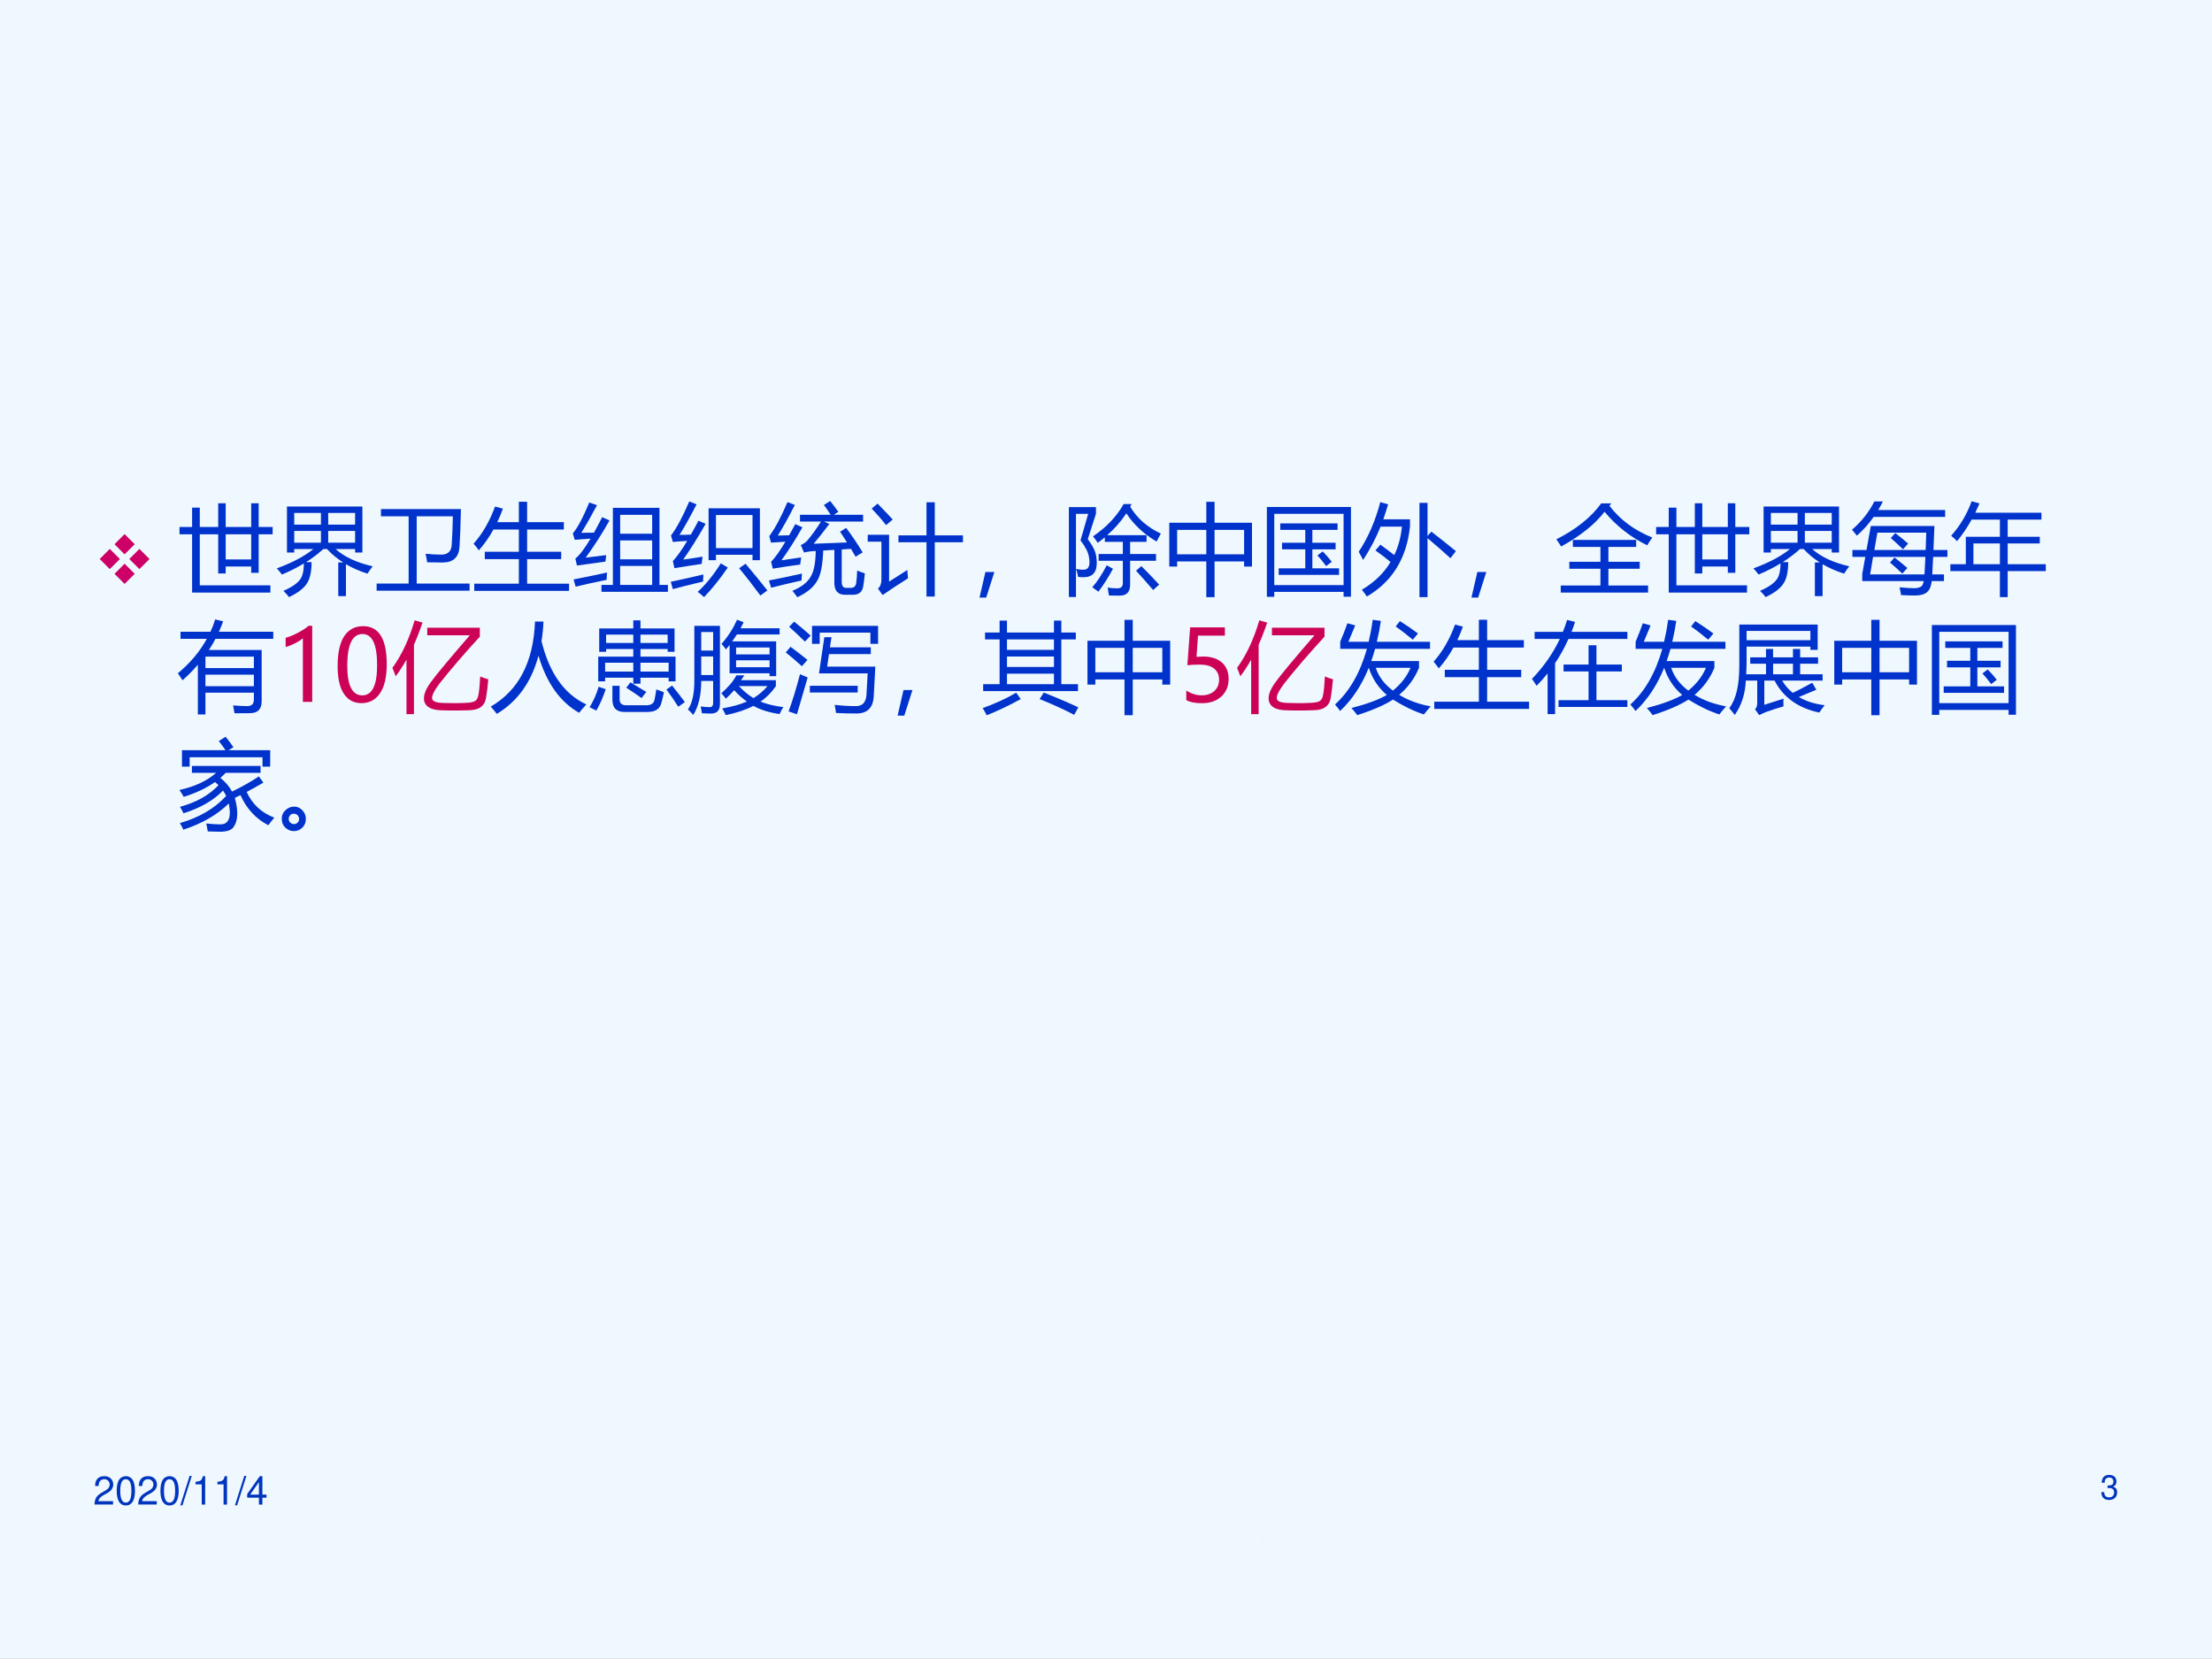<?xml version="1.0" encoding="UTF-8" standalone="no"?>
<!DOCTYPE svg PUBLIC "-//W3C//DTD SVG 1.1//EN" "http://www.w3.org/Graphics/SVG/1.1/DTD/svg11.dtd">
<svg xmlns="http://www.w3.org/2000/svg" xmlns:xlink="http://www.w3.org/1999/xlink" version="1.1" width="789.84pt" height="592.32pt" viewBox="0 0 789.84 592.32">
<rect x="0" y="0" width="789.84" height="592.32" fill="#808080" stroke="none"/>
<g enable-background="new">
<g>
<g id="Layer-1" data-name="Artifact">
<clipPath id="cp25">
<path transform="matrix(1,0,0,-1,0,592.32)" d="M 0 0 L 789.84 0 L 789.84 592.32 L 0 592.32 Z " fill-rule="evenodd"/>
</clipPath>
<g clip-path="url(#cp25)">
<path transform="matrix(1,0,0,-1,0,592.32)" d="M 0 0 L 789.84 0 L 789.84 592.32 L 0 592.32 Z " fill="#f0f8ff" fill-rule="evenodd"/>
</g>
</g>
<g id="Layer-1" data-name="Span">
<clipPath id="cp26">
<path transform="matrix(1,0,0,-1,0,592.32)" d="M 0 0 L 789.84 0 L 789.84 592.32 L 0 592.32 Z " fill-rule="evenodd"/>
</clipPath>
<g clip-path="url(#cp26)">
<symbol id="font_1b_99">
<path d="M .146 .215 L 0 .361 L .146 .508 L .293 .361 L .146 .215 M .215 .576 L .361 .723 L .508 .576 L .361 .429 L .215 .576 M .576 .508 L .723 .361 L .576 .215 L .43 .361 L .576 .508 M .508 .146 L .361 0 L .215 .146 L .361 .293 L .508 .146 Z "/>
</symbol>
<use xlink:href="#font_1b_99" transform="matrix(24.6,0,0,-24.6,35.606,208.49)" fill="#cc0066"/>
</g>
</g>
<g id="Layer-1" data-name="Span">
<clipPath id="cp28">
<path transform="matrix(1,0,0,-1,0,592.32)" d="M 0 0 L 789.84 0 L 789.84 592.32 L 0 592.32 Z " fill-rule="evenodd"/>
</clipPath>
<g clip-path="url(#cp28)">
<symbol id="font_1d_40d">
<path d="M .393 .907 L .469 .907 L .469 .666 L .728 .666 L .728 .907 L .804 .907 L .804 .666 L .946 .666 L .946 .592 L .804 .592 L .804 .201 L .728 .201 L .728 .265 L .469 .265 L .469 .194 L .393 .194 L .393 .592 L .206 .592 L .206 .074 L .923 .074 L .923 0 L .128 0 L .128 .592 L 0 .592 L 0 .666 L .128 .666 L .128 .863 L .206 .863 L .206 .666 L .393 .666 L .393 .907 M .469 .337 L .728 .337 L .728 .592 L .469 .592 L .469 .337 Z "/>
</symbol>
<symbol id="font_1d_909">
<path d="M .869 .92 L .869 .453 L .795 .453 L .795 .488 L .597 .488 C .686 .408 .812 .35 .973 .313 C .951 .284 .934 .259 .921 .238 C .84 .264 .767 .296 .702 .334 L .702 .01 L .624 .01 L .624 .352 L .674 .352 C .612 .391 .557 .437 .51 .488 L .472 .488 C .42 .441 .362 .396 .297 .355 L .353 .355 C .353 .257 .337 .185 .305 .138 C .274 .089 .214 .043 .124 0 C .109 .02 .09 .041 .067 .063 C .151 .101 .208 .139 .236 .179 C .261 .211 .274 .265 .275 .342 C .208 .301 .133 .263 .052 .229 C .039 .247 .022 .268 0 .292 C .156 .349 .279 .414 .371 .488 L .177 .488 L .177 .453 L .103 .453 L .103 .92 L .869 .92 M .522 .553 L .795 .553 L .795 .672 L .522 .672 L .522 .553 M .795 .855 L .522 .855 L .522 .736 L .795 .736 L .795 .855 M .177 .736 L .448 .736 L .448 .855 L .177 .855 L .177 .736 M .177 .553 L .448 .553 L .448 .672 L .177 .672 L .177 .553 Z "/>
</symbol>
<symbol id="font_1d_52c">
<path d="M 0 .072 L .325 .072 L .325 .755 L .044 .755 L .044 .829 L .856 .829 C .853 .674 .848 .547 .842 .45 C .837 .343 .781 .288 .676 .286 C .629 .286 .575 .287 .513 .288 C .509 .317 .504 .346 .497 .375 C .556 .369 .611 .366 .661 .366 C .723 .368 .757 .399 .762 .461 C .768 .544 .772 .642 .774 .755 L .407 .755 L .407 .072 L .944 .072 L .944 0 L 0 0 L 0 .072 Z "/>
</symbol>
<symbol id="font_1d_8ff">
<path d="M .007 .073 L .46 .073 L .46 .322 L .114 .322 L .114 .397 L .46 .397 L .46 .623 L .202 .623 C .159 .545 .109 .474 .053 .411 C .039 .433 .021 .455 0 .479 C .092 .582 .164 .708 .218 .856 L .298 .835 C .281 .787 .262 .742 .241 .698 L .46 .698 L .46 .905 L .544 .905 L .544 .698 L .917 .698 L .917 .623 L .544 .623 L .544 .397 L .89 .397 L .89 .322 L .544 .322 L .544 .073 L .97 .073 L .97 0 L .007 0 L .007 .073 Z "/>
</symbol>
<symbol id="font_1d_9c1">
<path d="M .291 0 L .291 .07 L .407 .07 L .407 .853 L .88 .853 L .88 .07 L .966 .07 L .966 0 L .291 0 M .131 .347 C .197 .355 .267 .364 .339 .373 C .336 .345 .334 .323 .332 .307 C .236 .294 .139 .281 .042 .267 L .026 .338 C .068 .37 .119 .438 .18 .54 C .109 .535 .055 .532 .02 .528 L 0 .593 C .051 .654 .106 .759 .167 .907 L .246 .88 C .189 .773 .136 .679 .086 .599 C .14 .599 .183 .6 .215 .601 C .241 .647 .269 .7 .298 .758 L .373 .725 C .299 .593 .218 .467 .131 .347 M .806 .782 L .481 .782 L .481 .59 L .806 .59 L .806 .782 M .481 .07 L .806 .07 L .806 .263 L .481 .263 L .481 .07 M .481 .33 L .806 .33 L .806 .522 L .481 .522 L .481 .33 M .008 .126 C .102 .144 .215 .167 .348 .196 C .345 .166 .344 .142 .344 .122 C .208 .094 .104 .071 .029 .052 L .008 .126 Z "/>
</symbol>
<symbol id="font_1d_9c3">
<path d="M .384 .902 L .905 .902 L .905 .375 L .83 .375 L .83 .43 L .459 .43 L .459 .375 L .384 .375 L .384 .902 M .83 .834 L .459 .834 L .459 .498 L .83 .498 L .83 .834 M .126 .381 C .2 .391 .265 .401 .323 .411 C .319 .386 .316 .361 .314 .337 C .226 .324 .133 .31 .037 .294 L .021 .366 C .063 .411 .112 .479 .167 .571 C .109 .568 .06 .564 .021 .56 L .002 .626 C .061 .703 .122 .819 .188 .972 L .262 .942 C .199 .819 .141 .715 .089 .632 C .132 .632 .17 .633 .204 .635 C .229 .678 .254 .725 .281 .776 L .354 .744 C .273 .602 .197 .481 .126 .381 M .508 .343 L .579 .3 C .502 .187 .421 .087 .338 0 C .319 .018 .298 .035 .273 .053 C .357 .13 .435 .226 .508 .343 M .694 .293 L .759 .339 C .831 .254 .905 .164 .981 .068 L .91 .016 C .84 .111 .769 .203 .694 .293 M 0 .156 C .094 .175 .204 .2 .331 .23 C .329 .195 .328 .171 .328 .158 C .191 .126 .089 .1 .021 .081 L 0 .156 Z "/>
</symbol>
<symbol id="font_1d_9cf">
<path d="M .784 .704 C .839 .631 .895 .548 .952 .455 C .929 .442 .905 .427 .88 .411 C .864 .439 .848 .465 .833 .491 C .803 .489 .771 .487 .739 .485 L .739 .154 C .739 .115 .754 .095 .783 .095 L .831 .095 C .863 .095 .881 .111 .886 .144 C .891 .183 .894 .225 .896 .271 C .917 .261 .943 .252 .974 .242 C .968 .186 .963 .142 .957 .11 C .948 .054 .914 .025 .854 .025 L .771 .025 C .7 .025 .664 .066 .664 .147 L .664 .481 C .628 .479 .59 .477 .551 .474 C .546 .333 .527 .234 .496 .178 C .459 .106 .39 .047 .288 0 C .274 .02 .257 .042 .238 .065 C .333 .104 .396 .154 .428 .217 C .457 .267 .473 .351 .475 .469 C .462 .468 .448 .467 .435 .467 C .407 .464 .381 .46 .356 .454 L .323 .53 C .351 .542 .374 .558 .391 .577 C .439 .635 .485 .699 .528 .768 L .315 .768 L .315 .837 L .627 .837 C .603 .874 .579 .908 .558 .937 L .622 .977 C .647 .946 .674 .91 .705 .867 L .659 .837 L .956 .837 L .956 .768 L .56 .768 L .613 .744 C .559 .671 .506 .604 .454 .543 C .577 .547 .69 .552 .792 .556 C .768 .596 .744 .632 .722 .665 L .784 .704 M .127 .375 C .179 .382 .246 .392 .327 .404 C .323 .378 .32 .354 .317 .332 C .236 .321 .143 .307 .038 .29 L .022 .36 C .063 .402 .111 .47 .167 .564 C .1 .559 .051 .556 .021 .554 L .003 .62 C .06 .696 .122 .811 .188 .966 L .263 .937 C .2 .813 .142 .709 .09 .626 C .132 .627 .171 .628 .205 .629 C .225 .664 .245 .701 .267 .742 L .34 .71 C .266 .58 .195 .469 .127 .375 M 0 .17 C .108 .191 .22 .214 .335 .24 C .332 .206 .331 .183 .331 .17 C .213 .144 .11 .119 .022 .096 L 0 .17 Z "/>
</symbol>
<symbol id="font_1d_a8b">
<path d="M .312 .621 L .597 .621 L .597 .957 L .681 .957 L .681 .621 L .967 .621 L .967 .551 L .681 .551 L .681 0 L .597 0 L .597 .551 L .312 .551 L .312 .621 M .402 .27 C .404 .236 .407 .207 .409 .185 C .305 .119 .219 .063 .151 .015 L .104 .081 C .127 .101 .139 .13 .139 .17 L .139 .557 L 0 .557 L 0 .627 L .217 .627 L .217 .152 C .273 .187 .335 .226 .402 .27 M .1 .944 C .171 .871 .222 .817 .254 .782 L .186 .725 C .145 .779 .096 .835 .04 .893 L .1 .944 Z "/>
</symbol>
<symbol id="font_1d_36b">
<path d="M .151 .26 L .068 0 L 0 0 L .06 .26 L .151 .26 Z "/>
</symbol>
<symbol id="font_1d_b94">
<path d="M .302 .437 L .548 .437 L .548 .56 L .365 .56 L .365 .606 C .342 .587 .318 .568 .293 .55 C .28 .571 .264 .593 .245 .616 C .382 .709 .486 .819 .556 .944 L .636 .944 L .623 .917 C .692 .8 .796 .709 .934 .644 C .917 .613 .902 .586 .891 .563 C .759 .641 .657 .736 .584 .85 C .527 .765 .462 .691 .389 .628 L .789 .628 L .789 .56 L .622 .56 L .622 .437 L .885 .437 L .885 .368 L .622 .368 L .622 .126 C .622 .051 .587 .014 .517 .014 C .489 .014 .453 .014 .407 .015 C .404 .037 .399 .064 .394 .096 C .429 .09 .462 .088 .494 .088 C .53 .088 .548 .106 .548 .143 L .548 .368 L .302 .368 L .302 .437 M .278 .413 C .297 .29 .267 .221 .189 .205 C .165 .2 .133 .2 .094 .204 C .089 .231 .082 .258 .073 .286 C .104 .278 .133 .276 .16 .278 C .204 .283 .219 .327 .203 .411 C .195 .457 .167 .511 .118 .575 C .142 .659 .168 .748 .196 .845 L .072 .845 L .072 0 L 0 0 L 0 .913 L .275 .913 L .275 .845 C .244 .747 .216 .661 .192 .588 C .243 .52 .271 .462 .278 .413 M .682 .267 L .736 .314 C .794 .257 .854 .194 .917 .126 L .856 .071 C .789 .149 .731 .214 .682 .267 M .384 .322 L .448 .287 C .402 .202 .353 .124 .3 .054 C .283 .067 .262 .082 .238 .099 C .292 .161 .34 .236 .384 .322 Z "/>
</symbol>
<symbol id="font_1d_418">
<path d="M 0 .756 L .376 .756 L .376 .969 L .46 .969 L .46 .756 L .84 .756 L .84 .311 L .76 .311 L .76 .363 L .46 .363 L .46 0 L .376 0 L .376 .363 L .08 .363 L .08 .311 L 0 .311 L 0 .756 M .76 .684 L .46 .684 L .46 .436 L .76 .436 L .76 .684 M .08 .436 L .376 .436 L .376 .684 L .08 .684 L .08 .436 Z "/>
</symbol>
<symbol id="font_1d_5a2">
<path d="M 0 .912 L .854 .912 L .854 .001 L .779 .001 L .779 .05 L .075 .05 L .075 0 L 0 0 L 0 .912 M .779 .843 L .075 .843 L .075 .119 L .779 .119 L .779 .843 M .12 .289 L .39 .289 L .39 .482 L .154 .482 L .154 .549 L .39 .549 L .39 .68 L .136 .68 L .136 .746 L .718 .746 L .718 .68 L .462 .68 L .462 .549 L .698 .549 L .698 .482 L .462 .482 L .462 .289 L .733 .289 L .733 .223 L .12 .223 L .12 .289 M .513 .42 L .567 .461 C .603 .424 .634 .389 .659 .356 L .602 .312 C .57 .355 .541 .391 .513 .42 Z "/>
</symbol>
<symbol id="font_1d_5d9">
<path d="M 0 .46 C .097 .608 .17 .776 .219 .965 L .299 .942 C .283 .89 .267 .839 .25 .79 L .521 .79 L .521 .718 C .487 .394 .341 .157 .083 .006 C .069 .027 .052 .05 .032 .075 C .159 .15 .256 .244 .323 .356 C .278 .395 .227 .434 .17 .474 L .22 .533 C .275 .493 .322 .457 .361 .427 C .402 .511 .428 .607 .439 .716 L .222 .716 C .176 .601 .117 .488 .045 .377 C .032 .404 .017 .431 0 .46 M .617 .957 L .699 .957 L .699 .621 L .738 .665 C .831 .593 .914 .527 .987 .467 L .932 .395 C .863 .458 .785 .526 .699 .599 L .699 0 L .617 0 L .617 .957 Z "/>
</symbol>
<symbol id="font_1d_4b6">
<path d="M .045 .072 L .448 .072 L .448 .242 L .132 .242 L .132 .313 L .448 .313 L .448 .464 L .168 .464 L .168 .535 L .811 .535 L .811 .464 L .529 .464 L .529 .313 L .847 .313 L .847 .242 L .529 .242 L .529 .072 L .932 .072 L .932 0 L .045 0 L .045 .072 M .559 .906 L .539 .882 C .648 .739 .794 .631 .975 .559 C .954 .53 .937 .504 .923 .48 C .751 .565 .607 .679 .49 .821 C .391 .692 .243 .575 .049 .468 C .036 .49 .02 .514 0 .541 C .201 .642 .353 .764 .456 .906 L .559 .906 Z "/>
</symbol>
<symbol id="font_1d_83f">
<path d="M .004 .462 L .147 .462 L .191 .706 L .837 .706 C .833 .619 .83 .537 .827 .462 L .969 .462 L .969 .392 L .824 .392 C .821 .328 .818 .269 .815 .214 L .934 .214 L .934 .146 L .81 .146 C .804 .098 .79 .063 .771 .042 C .745 .014 .701 0 .638 0 C .601 0 .555 .001 .498 .004 C .495 .026 .49 .052 .483 .083 C .55 .077 .599 .074 .628 .074 C .669 .074 .696 .082 .709 .098 C .718 .107 .724 .123 .729 .146 L .104 .146 L .104 .219 L .135 .392 L .004 .392 L .004 .462 M .745 .392 L .214 .392 L .184 .214 L .736 .214 C .74 .272 .742 .331 .745 .392 M .754 .638 L .258 .638 L .227 .462 L .748 .462 C .75 .519 .752 .578 .754 .638 M 0 .668 C .096 .75 .172 .846 .227 .955 L .314 .955 C .299 .925 .283 .896 .266 .868 L .946 .868 L .946 .798 L .22 .798 C .169 .726 .112 .662 .049 .607 C .035 .626 .019 .646 0 .668 M .394 .583 L .439 .634 C .489 .595 .533 .56 .57 .527 L .518 .469 C .477 .508 .436 .547 .394 .583 M .386 .335 L .432 .386 C .481 .347 .525 .312 .562 .279 L .511 .222 C .461 .269 .419 .306 .386 .335 Z "/>
</symbol>
<symbol id="font_1d_676">
<path d="M 0 .334 L .157 .334 L .157 .613 L .503 .613 L .503 .787 L .216 .787 C .172 .708 .123 .635 .068 .568 C .051 .587 .031 .605 .008 .623 C .1 .727 .17 .844 .216 .974 L .296 .951 C .282 .919 .268 .888 .253 .857 L .925 .857 L .925 .787 L .582 .787 L .582 .613 L .908 .613 L .908 .545 L .582 .545 L .582 .334 L .969 .334 L .969 .264 L .582 .264 L .582 0 L .503 0 L .503 .264 L 0 .264 L 0 .334 M .234 .334 L .503 .334 L .503 .545 L .234 .545 L .234 .334 Z "/>
</symbol>
<use xlink:href="#font_1d_40d" transform="matrix(35.16,0,0,-35.16,64.095,211.597)" fill="#0033cc"/>
<use xlink:href="#font_1d_909" transform="matrix(35.16,0,0,-35.16,98.843,213.211)" fill="#0033cc"/>
<use xlink:href="#font_1d_52c" transform="matrix(35.16,0,0,-35.16,134.484,210.911)" fill="#0033cc"/>
<use xlink:href="#font_1d_8ff" transform="matrix(35.16,0,0,-35.16,169.094,210.979)" fill="#0033cc"/>
<use xlink:href="#font_1d_9c1" transform="matrix(35.16,0,0,-35.16,204.529,211.323)" fill="#0033cc"/>
<use xlink:href="#font_1d_9c3" transform="matrix(35.16,0,0,-35.16,239.517,213.211)" fill="#0033cc"/>
<use xlink:href="#font_1d_9cf" transform="matrix(35.16,0,0,-35.16,274.574,213.246)" fill="#0033cc"/>
<use xlink:href="#font_1d_a8b" transform="matrix(35.16,0,0,-35.16,309.837,213.005)" fill="#0033cc"/>
<use xlink:href="#font_1d_36b" transform="matrix(35.16,0,0,-35.16,349.753,213.383)" fill="#0033cc"/>
<use xlink:href="#font_1d_b94" transform="matrix(35.16,0,0,-35.16,381.665,213.177)" fill="#0033cc"/>
<use xlink:href="#font_1d_418" transform="matrix(35.16,0,0,-35.16,417.512,213.246)" fill="#0033cc"/>
<use xlink:href="#font_1d_5a2" transform="matrix(35.16,0,0,-35.16,452.363,213.108)" fill="#0033cc"/>
<use xlink:href="#font_1d_5d9" transform="matrix(35.16,0,0,-35.16,485.153,213.211)" fill="#0033cc"/>
<use xlink:href="#font_1d_36b" transform="matrix(35.16,0,0,-35.16,525.412,213.383)" fill="#0033cc"/>
<use xlink:href="#font_1d_4b6" transform="matrix(35.16,0,0,-35.16,555.714,211.597)" fill="#0033cc"/>
<use xlink:href="#font_1d_40d" transform="matrix(35.16,0,0,-35.16,591.354,211.597)" fill="#0033cc"/>
<use xlink:href="#font_1d_909" transform="matrix(35.16,0,0,-35.16,626.102,213.211)" fill="#0033cc"/>
<use xlink:href="#font_1d_83f" transform="matrix(35.16,0,0,-35.16,661.297,212.627)" fill="#0033cc"/>
<use xlink:href="#font_1d_676" transform="matrix(35.16,0,0,-35.16,696.419,213.211)" fill="#0033cc"/>
</g>
</g>
<g id="Layer-1" data-name="Span">
<clipPath id="cp30">
<path transform="matrix(1,0,0,-1,0,592.32)" d="M 0 0 L 789.84 0 L 789.84 592.32 L 0 592.32 Z " fill-rule="evenodd"/>
</clipPath>
<g clip-path="url(#cp30)">
<symbol id="font_1d_7c4">
<path d="M .28 0 L .203 0 L .203 .505 C .156 .45 .104 .397 .047 .347 C .033 .369 .018 .393 0 .418 C .126 .523 .224 .64 .294 .768 L .027 .768 L .027 .84 L .331 .84 C .35 .881 .366 .922 .379 .965 L .46 .946 C .447 .91 .433 .875 .417 .84 L .969 .84 L .969 .768 L .382 .768 C .362 .729 .34 .692 .315 .655 L .851 .655 L .851 .134 C .851 .053 .811 .013 .732 .013 C .698 .012 .646 .012 .575 .012 C .572 .034 .567 .061 .561 .092 C .62 .087 .669 .085 .705 .085 C .75 .085 .772 .107 .772 .151 L .772 .221 L .28 .221 L .28 0 M .28 .287 L .772 .287 L .772 .404 L .28 .404 L .28 .287 M .772 .587 L .28 .587 L .28 .471 L .772 .471 L .772 .587 Z "/>
</symbol>
<use xlink:href="#font_1d_7c4" transform="matrix(35.16,0,0,-35.16,63.511,255.111)" fill="#0033cc"/>
</g>
</g>
<g id="Layer-1" data-name="Span">
<clipPath id="cp31">
<path transform="matrix(1,0,0,-1,0,592.32)" d="M 0 0 L 789.84 0 L 789.84 592.32 L 0 592.32 Z " fill-rule="evenodd"/>
</clipPath>
<g clip-path="url(#cp31)">
<symbol id="font_20_17">
<path d="M .175 0 L .175 .647 C .16 .632 .134 .615 .099 .597 C .063 .578 .03 .565 0 .558 L 0 .651 C .04 .662 .083 .68 .128 .704 C .174 .729 .209 .751 .233 .773 L .27 .773 L .27 0 L .175 0 Z "/>
</symbol>
<symbol id="font_20_16">
<path d="M 0 .376 C 0 .509 .022 .61 .066 .679 C .111 .747 .175 .782 .259 .782 C .419 .782 .499 .653 .499 .394 C .499 .266 .476 .169 .431 .101 C .386 .034 .323 0 .242 0 C .165 0 .105 .032 .063 .096 C .021 .16 0 .254 0 .376 M .098 .38 C .098 .18 .149 .079 .25 .079 C .351 .079 .401 .181 .401 .385 C .401 .597 .352 .702 .253 .702 C .15 .702 .098 .595 .098 .38 Z "/>
</symbol>
<use xlink:href="#font_20_17" transform="matrix(35.16,0,0,-35.16,101.992,250.63)" fill="#cc0257"/>
<use xlink:href="#font_20_16" transform="matrix(35.16,0,0,-35.16,120.554,251.076)" fill="#cc0257"/>
</g>
</g>
<g id="Layer-1" data-name="Span">
<clipPath id="cp33">
<path transform="matrix(1,0,0,-1,0,592.32)" d="M 0 0 L 789.84 0 L 789.84 592.32 L 0 592.32 Z " fill-rule="evenodd"/>
</clipPath>
<g clip-path="url(#cp33)">
<symbol id="font_1d_44c">
<path d="M .892 .383 C .908 .375 .935 .365 .974 .354 C .968 .281 .96 .218 .951 .165 C .937 .082 .879 .041 .778 .04 C .675 .036 .576 .036 .483 .04 C .397 .045 .344 .072 .326 .123 C .309 .175 .33 .242 .388 .322 C .444 .4 .577 .559 .786 .801 L .354 .801 L .354 .878 L .888 .878 L .888 .787 C .73 .615 .593 .456 .477 .309 C .422 .235 .398 .185 .404 .158 C .407 .131 .443 .116 .513 .114 C .592 .111 .671 .111 .75 .115 C .796 .117 .827 .124 .842 .135 C .859 .146 .87 .169 .875 .203 C .882 .239 .887 .299 .892 .383 M 0 .47 C .095 .601 .17 .762 .226 .953 L .306 .93 C .279 .85 .25 .775 .219 .705 L .219 0 L .143 0 L .143 .553 C .108 .492 .072 .435 .033 .384 C .024 .412 .013 .441 0 .47 Z "/>
</symbol>
<use xlink:href="#font_1d_44c" transform="matrix(35.16,0,0,-35.16,140.111,255.008)" fill="#cc0257"/>
</g>
</g>
<g id="Layer-1" data-name="Span">
<clipPath id="cp34">
<path transform="matrix(1,0,0,-1,0,592.32)" d="M 0 0 L 789.84 0 L 789.84 592.32 L 0 592.32 Z " fill-rule="evenodd"/>
</clipPath>
<g clip-path="url(#cp34)">
<symbol id="font_1d_44b">
<path d="M 0 .074 C .284 .238 .434 .526 .45 .938 L .536 .938 C .533 .868 .526 .801 .516 .738 C .596 .413 .748 .199 .971 .096 C .943 .066 .919 .037 .898 .011 C .705 .12 .567 .314 .485 .591 C .414 .323 .272 .126 .062 0 C .044 .024 .023 .049 0 .074 Z "/>
</symbol>
<symbol id="font_1d_6d2">
<path d="M .088 .562 L .444 .562 L .444 .639 L .168 .639 L .168 .611 L .098 .611 L .098 .848 L .444 .848 L .444 .93 L .517 .93 L .517 .848 L .863 .848 L .863 .611 L .793 .611 L .793 .639 L .517 .639 L .517 .562 L .873 .562 L .873 .311 L .803 .311 L .803 .348 L .517 .348 L .517 .287 L .444 .287 L .444 .348 L .158 .348 L .158 .311 L .088 .311 L .088 .562 M .232 .266 L .305 .266 L .305 .128 C .305 .088 .327 .068 .372 .068 L .577 .068 C .626 .068 .654 .088 .66 .126 C .665 .148 .671 .183 .678 .229 C .7 .22 .726 .211 .755 .2 C .746 .155 .737 .118 .729 .091 C .713 .03 .667 0 .59 0 L .354 0 C .273 0 .232 .041 .232 .124 L .232 .266 M .803 .5 L .517 .5 L .517 .41 L .803 .41 L .803 .5 M .158 .41 L .444 .41 L .444 .5 L .158 .5 L .158 .41 M .793 .785 L .517 .785 L .517 .701 L .793 .701 L .793 .785 M .168 .701 L .444 .701 L .444 .785 L .168 .785 L .168 .701 M .092 .256 L .164 .231 C .137 .149 .105 .077 .069 .014 C .052 .023 .029 .034 0 .048 C .039 .111 .07 .18 .092 .256 M .781 .228 L .838 .268 C .884 .211 .927 .155 .968 .1 L .901 .053 C .862 .114 .822 .172 .781 .228 M .373 .246 L .415 .301 C .479 .263 .533 .23 .576 .203 L .528 .141 C .481 .175 .429 .21 .373 .246 Z "/>
</symbol>
<symbol id="font_1d_531c">
<path d="M .341 .723 C .409 .801 .461 .883 .499 .969 L .566 .943 C .556 .923 .545 .902 .534 .882 L .931 .882 L .931 .819 L .497 .819 C .482 .795 .466 .772 .449 .749 L .896 .749 L .896 .396 L .829 .396 L .829 .425 L .423 .425 L .423 .712 C .41 .697 .398 .682 .386 .667 C .374 .685 .359 .704 .341 .723 M .065 .907 L .325 .907 L .325 .113 C .325 .048 .295 .016 .235 .016 C .207 .016 .176 .017 .142 .019 C .138 .042 .134 .065 .13 .088 C .167 .083 .197 .081 .221 .081 C .244 .081 .256 .095 .256 .124 L .256 .347 L .135 .347 C .135 .203 .108 .088 .054 .002 C .037 .022 .02 .04 0 .057 C .044 .122 .065 .218 .065 .346 L .065 .907 M .339 .222 C .411 .285 .462 .346 .492 .404 L .572 .404 C .562 .387 .551 .371 .539 .355 L .893 .355 L .893 .294 C .849 .231 .797 .178 .737 .137 C .8 .112 .878 .093 .969 .081 C .955 .06 .942 .037 .931 .011 C .825 .026 .736 .054 .665 .094 C .589 .054 .495 .023 .384 0 C .374 .023 .362 .046 .348 .068 C .447 .085 .531 .108 .598 .138 C .552 .171 .509 .209 .47 .253 C .442 .222 .414 .194 .385 .167 C .371 .186 .356 .204 .339 .222 M .489 .487 L .829 .487 L .829 .557 L .489 .557 L .489 .487 M .829 .687 L .489 .687 L .489 .617 L .829 .617 L .829 .687 M .135 .407 L .256 .407 L .256 .596 L .135 .596 L .135 .407 M .256 .844 L .135 .844 L .135 .656 L .256 .656 L .256 .844 M .808 .295 L .518 .295 C .566 .243 .615 .203 .665 .173 C .718 .204 .766 .245 .808 .295 Z "/>
</symbol>
<symbol id="font_1d_4045">
<path d="M .338 .415 L .392 .783 L .465 .783 L .449 .68 L .864 .68 L .864 .611 L .439 .611 L .421 .484 L .91 .484 C .904 .365 .899 .265 .894 .187 C .889 .063 .826 .003 .704 .008 C .65 .008 .586 .009 .511 .013 C .507 .039 .503 .066 .497 .095 C .573 .087 .64 .083 .7 .083 C .775 .078 .815 .117 .82 .199 C .822 .223 .826 .295 .832 .415 L .338 .415 M .267 .898 L .938 .898 L .938 .715 L .86 .715 L .86 .829 L .345 .829 L .345 .715 L .267 .715 L .267 .898 M .245 .289 L .731 .289 L .731 .221 L .245 .221 L .245 .289 M .145 .407 C .171 .396 .197 .384 .223 .374 C .184 .243 .148 .118 .114 0 L .029 .029 C .07 .14 .108 .266 .145 .407 M .049 .685 C .101 .647 .158 .603 .221 .552 L .164 .488 C .101 .546 .046 .592 0 .628 L .049 .685 M .085 .941 C .139 .898 .195 .851 .253 .799 L .195 .738 C .136 .796 .083 .846 .035 .888 L .085 .941 Z "/>
</symbol>
<symbol id="font_1d_4bf">
<path d="M .799 .962 L .799 .841 L .946 .841 L .946 .771 L .799 .771 L .799 .316 L .968 .316 L .968 .246 L .005 .246 L .005 .316 L .172 .316 L .172 .771 L .024 .771 L .024 .841 L .172 .841 L .172 .962 L .247 .962 L .247 .841 L .724 .841 L .724 .962 L .799 .962 M .247 .316 L .724 .316 L .724 .423 L .247 .423 L .247 .316 M .247 .491 L .724 .491 L .724 .597 L .247 .597 L .247 .491 M .247 .665 L .724 .665 L .724 .771 L .247 .771 L .247 .665 M .578 .165 L .621 .231 C .779 .168 .895 .118 .971 .081 L .93 .005 C .818 .063 .701 .116 .578 .165 M .34 .23 L .387 .165 C .263 .097 .147 .042 .04 0 C .032 .021 .018 .045 0 .073 C .136 .123 .249 .175 .34 .23 Z "/>
</symbol>
<use xlink:href="#font_1d_44b" transform="matrix(35.16,0,0,-35.16,175.219,254.905)" fill="#0033cc"/>
<use xlink:href="#font_1d_6d2" transform="matrix(35.16,0,0,-35.16,210.517,254.218)" fill="#0033cc"/>
<use xlink:href="#font_1d_531c" transform="matrix(35.16,0,0,-35.16,245.642,255.351)" fill="#0033cc"/>
<use xlink:href="#font_1d_4045" transform="matrix(35.16,0,0,-35.16,280.56,255.042)" fill="#0033cc"/>
<use xlink:href="#font_1d_36b" transform="matrix(35.16,0,0,-35.16,320.509,255.523)" fill="#0033cc"/>
<use xlink:href="#font_1d_4bf" transform="matrix(35.16,0,0,-35.16,350.88,255.42)" fill="#0033cc"/>
<use xlink:href="#font_1d_418" transform="matrix(35.16,0,0,-35.16,388.303,255.386)" fill="#0033cc"/>
</g>
</g>
<g id="Layer-1" data-name="Span">
<clipPath id="cp35">
<path transform="matrix(1,0,0,-1,0,592.32)" d="M 0 0 L 789.84 0 L 789.84 592.32 L 0 592.32 Z " fill-rule="evenodd"/>
</clipPath>
<g clip-path="url(#cp35)">
<symbol id="font_20_1b">
<path d="M .43 .247 C .43 .173 .405 .113 .356 .068 C .307 .023 .241 0 .159 0 C .088 0 .035 .011 0 .032 L 0 .129 C .051 .096 .103 .08 .156 .08 C .209 .08 .251 .094 .284 .123 C .316 .152 .333 .191 .333 .239 C .333 .287 .316 .325 .282 .352 C .248 .379 .201 .392 .139 .392 C .092 .392 .049 .39 .011 .386 L .039 .77 L .392 .77 L .392 .686 L .119 .686 L .104 .471 L .172 .474 C .252 .474 .315 .454 .361 .414 C .407 .374 .43 .319 .43 .247 Z "/>
</symbol>
<use xlink:href="#font_20_1b" transform="matrix(35.16,0,0,-35.16,423.587,251.094)" fill="#cc0257"/>
</g>
</g>
<g id="Layer-1" data-name="Span">
<clipPath id="cp36">
<path transform="matrix(1,0,0,-1,0,592.32)" d="M 0 0 L 789.84 0 L 789.84 592.32 L 0 592.32 Z " fill-rule="evenodd"/>
</clipPath>
<g clip-path="url(#cp36)">
<use xlink:href="#font_1d_44c" transform="matrix(35.16,0,0,-35.16,441.721,255.008)" fill="#cc0257"/>
</g>
</g>
<g id="Layer-1" data-name="Span">
<clipPath id="cp37">
<path transform="matrix(1,0,0,-1,0,592.32)" d="M 0 0 L 789.84 0 L 789.84 592.32 L 0 592.32 Z " fill-rule="evenodd"/>
</clipPath>
<g clip-path="url(#cp37)">
<symbol id="font_1d_547">
<path d="M .136 .745 L .342 .745 C .358 .813 .372 .887 .383 .968 L .466 .957 C .455 .883 .441 .812 .425 .745 L .965 .745 L .965 .673 L .407 .673 C .395 .63 .382 .589 .368 .549 L .853 .549 L .853 .481 C .81 .375 .743 .283 .652 .206 C .743 .15 .85 .111 .972 .089 C .942 .056 .92 .029 .903 .007 C .799 .041 .694 .092 .589 .158 C .504 .103 .383 .05 .226 0 C .207 .026 .188 .05 .167 .072 C .327 .114 .447 .158 .526 .205 C .44 .278 .379 .37 .343 .481 C .271 .303 .174 .157 .052 .042 C .034 .067 .017 .089 0 .108 C .147 .241 .255 .429 .324 .673 L .053 .673 L .053 .746 C .079 .808 .104 .87 .126 .933 L .205 .911 C .182 .854 .159 .799 .136 .745 M .767 .481 L .414 .481 C .443 .391 .501 .314 .588 .249 C .672 .318 .732 .396 .767 .481 M .616 .9 L .659 .955 C .723 .915 .784 .873 .843 .829 L .79 .766 C .733 .814 .675 .859 .616 .9 Z "/>
</symbol>
<symbol id="font_1d_5a8">
<path d="M .027 .835 L .314 .835 C .33 .874 .345 .915 .357 .956 L .438 .936 C .427 .901 .415 .868 .402 .835 L .969 .835 L .969 .763 L .371 .763 C .332 .676 .287 .594 .235 .517 L .235 0 L .159 0 L .159 .413 C .124 .369 .087 .327 .047 .287 C .033 .31 .018 .333 0 .357 C .12 .482 .214 .617 .283 .763 L .027 .763 L .027 .835 M .27 .141 L .575 .141 L .575 .433 L .321 .433 L .321 .503 L .575 .503 L .575 .699 L .655 .699 L .655 .503 L .913 .503 L .913 .433 L .655 .433 L .655 .141 L .969 .141 L .969 .072 L .27 .072 L .27 .141 Z "/>
</symbol>
<symbol id="font_1d_64a">
<path d="M .213 .587 L .373 .587 L .373 .672 L .445 .672 L .445 .587 L .647 .587 L .647 .672 L .72 .672 L .72 .587 L .902 .587 L .902 .522 L .72 .522 L .72 .415 L .948 .415 L .948 .351 L .537 .351 C .566 .302 .602 .261 .645 .226 C .696 .25 .762 .285 .843 .329 L .884 .258 C .815 .229 .756 .204 .707 .184 C .779 .141 .867 .113 .969 .101 C .949 .075 .93 .05 .914 .026 C .701 .071 .549 .179 .46 .351 L .356 .351 L .356 .105 C .365 .108 .43 .129 .551 .167 C .549 .142 .549 .116 .551 .089 C .492 .072 .433 .053 .374 .032 C .359 .026 .336 .016 .304 0 L .261 .06 C .276 .07 .284 .092 .284 .127 L .284 .351 L .168 .351 C .163 .217 .125 .101 .056 .002 C .039 .024 .021 .047 0 .071 C .068 .159 .102 .302 .102 .5 L .102 .92 L .898 .92 L .898 .663 L .824 .663 L .824 .696 L .176 .696 L .176 .566 C .176 .511 .175 .461 .172 .415 L .373 .415 L .373 .522 L .213 .522 L .213 .587 M .824 .855 L .176 .855 L .176 .761 L .824 .761 L .824 .855 M .445 .415 L .647 .415 L .647 .522 L .445 .522 L .445 .415 Z "/>
</symbol>
<use xlink:href="#font_1d_547" transform="matrix(35.16,0,0,-35.16,476.692,255.351)" fill="#0033cc"/>
<use xlink:href="#font_1d_8ff" transform="matrix(35.16,0,0,-35.16,511.886,253.119)" fill="#0033cc"/>
<use xlink:href="#font_1d_5a8" transform="matrix(35.16,0,0,-35.16,547.012,254.974)" fill="#0033cc"/>
<use xlink:href="#font_1d_547" transform="matrix(35.16,0,0,-35.16,582.172,255.351)" fill="#0033cc"/>
<use xlink:href="#font_1d_64a" transform="matrix(35.16,0,0,-35.16,617.469,255.351)" fill="#0033cc"/>
<use xlink:href="#font_1d_418" transform="matrix(35.16,0,0,-35.16,654.964,255.386)" fill="#0033cc"/>
<use xlink:href="#font_1d_5a2" transform="matrix(35.16,0,0,-35.16,689.815,255.248)" fill="#0033cc"/>
</g>
</g>
<g id="Layer-1" data-name="Span">
<clipPath id="cp38">
<path transform="matrix(1,0,0,-1,0,592.32)" d="M 0 0 L 789.84 0 L 789.84 592.32 L 0 592.32 Z " fill-rule="evenodd"/>
</clipPath>
<g clip-path="url(#cp38)">
<symbol id="font_1d_61f">
<path d="M .005 .088 C .201 .144 .358 .236 .475 .364 C .465 .383 .455 .401 .443 .418 C .346 .318 .212 .241 .041 .187 C .031 .209 .02 .231 .006 .253 C .174 .299 .304 .373 .397 .473 C .386 .484 .375 .494 .362 .505 C .276 .444 .17 .394 .044 .354 C .032 .376 .017 .399 0 .424 C .155 .458 .28 .516 .373 .598 L .127 .598 L .127 .668 L .824 .668 L .824 .598 L .47 .598 C .453 .58 .435 .563 .416 .547 C .467 .506 .507 .459 .535 .408 C .637 .458 .728 .509 .807 .562 L .853 .499 C .799 .467 .743 .436 .683 .404 C .741 .279 .834 .192 .964 .143 C .942 .118 .922 .092 .903 .066 C .776 .132 .682 .233 .62 .372 C .602 .363 .583 .354 .563 .344 C .601 .206 .595 .105 .546 .042 C .522 .014 .478 0 .411 0 C .385 0 .344 .001 .288 .003 C .284 .028 .279 .055 .273 .084 C .324 .078 .369 .075 .409 .075 C .479 .071 .514 .114 .512 .202 C .511 .231 .507 .26 .501 .287 C .386 .173 .232 .084 .04 .021 C .03 .042 .019 .064 .005 .088 M .026 .828 L .468 .828 C .449 .857 .426 .888 .4 .921 L .469 .965 C .498 .929 .525 .894 .549 .858 L .499 .828 L .922 .828 L .922 .661 L .844 .661 L .844 .756 L .104 .756 L .104 .661 L .026 .661 L .026 .828 Z "/>
</symbol>
<symbol id="font_1d_6f9e">
<path d="M .126 .249 C .158 .249 .186 .237 .209 .212 C .233 .187 .245 .158 .245 .125 C .245 .088 .233 .058 .209 .035 C .185 .012 .157 0 .123 0 C .09 0 .061 .012 .036 .036 C .012 .059 0 .089 0 .125 C 0 .161 .013 .19 .039 .214 C .064 .237 .094 .249 .126 .249 M .125 .071 C .137 .071 .149 .076 .16 .085 C .17 .095 .176 .107 .176 .122 C .176 .139 .171 .152 .16 .162 C .15 .172 .137 .177 .122 .177 C .108 .177 .096 .172 .086 .162 C .076 .152 .071 .139 .071 .123 C .071 .107 .077 .094 .088 .085 C .1 .076 .113 .071 .125 .071 Z "/>
</symbol>
<use xlink:href="#font_1d_61f" transform="matrix(35.16,0,0,-35.16,64.061,296.99)" fill="#0033cc"/>
<use xlink:href="#font_1d_6f9e" transform="matrix(35.16,0,0,-35.16,100.601,296.767)" fill="#0033cc"/>
</g>
</g>
<g id="Layer-1" data-name="Artifact">
<clipPath id="cp39">
<path transform="matrix(1,0,0,-1,0,592.32)" d="M 0 0 L 789.84 0 L 789.84 592.32 L 0 592.32 Z " fill-rule="evenodd"/>
</clipPath>
<g clip-path="url(#cp39)">
<symbol id="font_28_13">
<path d="M .472 .086 L .099 .086 C .108 .146 .14 .184 .227 .237 L .327 .293 C .426 .348 .477 .422 .477 .511 C .477 .571 .453 .627 .411 .666 C .369 .704 .317 .722 .25 .722 C .16 .722 .093 .69 .054 .628 C .029 .59 .018 .545 .016 .472 L .104 .472 C .107 .521 .113 .55 .125 .574 C .148 .618 .194 .645 .247 .645 C .327 .645 .387 .587 .387 .509 C .387 .451 .354 .401 .291 .365 L .199 .311 C .051 .226 .008 .158 0 0 L .472 0 L .472 .086 Z "/>
</symbol>
<symbol id="font_28_11">
<path d="M .232 .746 C .166 .746 .106 .716 .069 .667 C .023 .603 0 .507 0 .373 C 0 .129 .08 0 .232 0 C .382 0 .464 .129 .464 .367 C .464 .507 .442 .601 .395 .667 C .358 .717 .299 .746 .232 .746 M .232 .668 C .327 .668 .374 .571 .374 .375 C .374 .169 .328 .073 .23 .073 C .137 .073 .09 .173 .09 .372 C .09 .571 .137 .668 .232 .668 Z "/>
</symbol>
<symbol id="font_28_10">
<path d="M .237 .749 L 0 0 L .055 0 L .292 .749 L .237 .749 Z "/>
</symbol>
<symbol id="font_28_12">
<path d="M .157 .515 L .157 0 L .245 0 L .245 .723 L .187 .723 C .156 .612 .136 .597 0 .579 L 0 .515 L .157 .515 Z "/>
</symbol>
<symbol id="font_28_15">
<path d="M .299 .175 L .299 0 L .387 0 L .387 .175 L .492 .175 L .492 .254 L .387 .254 L .387 .723 L .322 .723 L 0 .268 L 0 .175 L .299 .175 M .299 .254 L .077 .254 L .299 .573 L .299 .254 Z "/>
</symbol>
<use xlink:href="#font_28_13" transform="matrix(14.04,0,0,-14.04,33.741,537.226)" fill="#0035bd"/>
<use xlink:href="#font_28_11" transform="matrix(14.04,0,0,-14.04,41.674,537.563)" fill="#0035bd"/>
<use xlink:href="#font_28_13" transform="matrix(14.04,0,0,-14.04,49.354,537.226)" fill="#0035bd"/>
<use xlink:href="#font_28_11" transform="matrix(14.04,0,0,-14.04,57.286,537.563)" fill="#0035bd"/>
<use xlink:href="#font_28_10" transform="matrix(14.04,0,0,-14.04,64.377,537.521)" fill="#0035bd"/>
<use xlink:href="#font_28_12" transform="matrix(14.04,0,0,-14.04,69.824,537.24)" fill="#0035bd"/>
<use xlink:href="#font_28_12" transform="matrix(14.04,0,0,-14.04,77.63,537.24)" fill="#0035bd"/>
<use xlink:href="#font_28_10" transform="matrix(14.04,0,0,-14.04,83.892,537.521)" fill="#0035bd"/>
<use xlink:href="#font_28_15" transform="matrix(14.04,0,0,-14.04,88.259,537.24)" fill="#0035bd"/>
</g>
</g>
<g id="Layer-1" data-name="Artifact">
<clipPath id="cp41">
<path transform="matrix(1,0,0,-1,0,592.32)" d="M 0 0 L 789.84 0 L 789.84 592.32 L 0 592.32 Z " fill-rule="evenodd"/>
</clipPath>
<g clip-path="url(#cp41)">
<symbol id="font_28_14">
<path d="M .189 .356 L .2 .356 L .237 .356 C .333 .356 .384 .311 .384 .224 C .384 .133 .329 .078 .238 .078 C .141 .078 .094 .127 .088 .233 L 0 .233 C .004 .175 .014 .137 .031 .105 C .068 .035 .137 0 .234 0 C .38 0 .474 .088 .474 .225 C .474 .317 .439 .367 .354 .397 C .42 .424 .453 .474 .453 .547 C .453 .671 .372 .746 .237 .746 C .094 .746 .018 .666 .015 .513 L .103 .513 C .104 .557 .108 .582 .119 .604 C .139 .645 .183 .669 .238 .669 C .316 .669 .363 .622 .363 .544 C .363 .493 .345 .462 .306 .445 C .282 .435 .25 .431 .189 .43 L .189 .356 Z "/>
</symbol>
<use xlink:href="#font_28_14" transform="matrix(12,0,0,-12,750.284,535.596)" fill="#0035bd"/>
</g>
</g>
<g id="Layer-1" data-name="Span">
<clipPath id="cp42">
<path transform="matrix(1,0,0,-1,0,592.32)" d="M 0 0 L 789.84 0 L 789.84 592.32 L 0 592.32 Z " fill-rule="evenodd"/>
</clipPath>
<g clip-path="url(#cp42)">
<use xlink:href="#font_1d_40d" transform="matrix(.96,0,0,-.96,450.365,550.549)" fill="#f3f3f3"/>
<use xlink:href="#font_1d_909" transform="matrix(.96,0,0,-.96,450.354,550.593)" fill="#f3f3f3"/>
<use xlink:href="#font_1d_52c" transform="matrix(.96,0,0,-.96,450.367,550.53)" fill="#f3f3f3"/>
<use xlink:href="#font_1d_8ff" transform="matrix(.96,0,0,-.96,450.352,550.532)" fill="#f3f3f3"/>
<use xlink:href="#font_1d_9c1" transform="matrix(.96,0,0,-.96,450.36,550.541)" fill="#f3f3f3"/>
<use xlink:href="#font_1d_9c3" transform="matrix(.96,0,0,-.96,450.355,550.593)" fill="#f3f3f3"/>
<use xlink:href="#font_1d_9cf" transform="matrix(.96,0,0,-.96,450.352,550.594)" fill="#f3f3f3"/>
<use xlink:href="#font_1d_a8b" transform="matrix(.96,0,0,-.96,450.355,550.587)" fill="#f3f3f3"/>
<use xlink:href="#font_1d_36b" transform="matrix(.96,0,0,-.96,450.485,550.598)" fill="#f3f3f3"/>
<use xlink:href="#font_1d_b94" transform="matrix(.96,0,0,-.96,450.4,550.592)" fill="#f3f3f3"/>
<use xlink:href="#font_1d_418" transform="matrix(.96,0,0,-.96,450.419,550.594)" fill="#f3f3f3"/>
<use xlink:href="#font_1d_5a2" transform="matrix(.96,0,0,-.96,450.41,550.59)" fill="#f3f3f3"/>
<use xlink:href="#font_1d_5d9" transform="matrix(.96,0,0,-.96,450.346,550.593)" fill="#f3f3f3"/>
<use xlink:href="#font_1d_36b" transform="matrix(.96,0,0,-.96,450.485,550.598)" fill="#f3f3f3"/>
<use xlink:href="#font_1d_4b6" transform="matrix(.96,0,0,-.96,450.352,550.549)" fill="#f3f3f3"/>
<use xlink:href="#font_1d_40d" transform="matrix(.96,0,0,-.96,450.365,550.549)" fill="#f3f3f3"/>
<use xlink:href="#font_1d_909" transform="matrix(.96,0,0,-.96,450.354,550.593)" fill="#f3f3f3"/>
<use xlink:href="#font_1d_83f" transform="matrix(.96,0,0,-.96,450.355,550.577)" fill="#f3f3f3"/>
<use xlink:href="#font_1d_676" transform="matrix(.96,0,0,-.96,450.358,550.593)" fill="#f3f3f3"/>
<use xlink:href="#font_1d_7c4" transform="matrix(.96,0,0,-.96,450.349,550.586)" fill="#f3f3f3"/>
</g>
</g>
<g id="Layer-1" data-name="Span">
<clipPath id="cp43">
<path transform="matrix(1,0,0,-1,0,592.32)" d="M 0 0 L 789.84 0 L 789.84 592.32 L 0 592.32 Z " fill-rule="evenodd"/>
</clipPath>
<g clip-path="url(#cp43)">
<use xlink:href="#font_28_12" transform="matrix(.96,0,0,-.96,450.438,550.464)" fill="#f3f3f3"/>
<use xlink:href="#font_28_11" transform="matrix(.96,0,0,-.96,450.381,550.486)" fill="#f3f3f3"/>
</g>
</g>
<g id="Layer-1" data-name="Span">
<clipPath id="cp44">
<path transform="matrix(1,0,0,-1,0,592.32)" d="M 0 0 L 789.84 0 L 789.84 592.32 L 0 592.32 Z " fill-rule="evenodd"/>
</clipPath>
<g clip-path="url(#cp44)">
<use xlink:href="#font_1d_44c" transform="matrix(.96,0,0,-.96,450.353,550.583)" fill="#f3f3f3"/>
<use xlink:href="#font_1d_44b" transform="matrix(.96,0,0,-.96,450.355,550.581)" fill="#f3f3f3"/>
<use xlink:href="#font_1d_6d2" transform="matrix(.96,0,0,-.96,450.359,550.562)" fill="#f3f3f3"/>
<use xlink:href="#font_1d_531c" transform="matrix(.96,0,0,-.96,450.358,550.593)" fill="#f3f3f3"/>
<use xlink:href="#font_1d_4045" transform="matrix(.96,0,0,-.96,450.354,550.585)" fill="#f3f3f3"/>
<use xlink:href="#font_1d_36b" transform="matrix(.96,0,0,-.96,450.485,550.598)" fill="#f3f3f3"/>
<use xlink:href="#font_1d_4bf" transform="matrix(.96,0,0,-.96,450.354,550.595)" fill="#f3f3f3"/>
<use xlink:href="#font_1d_418" transform="matrix(.96,0,0,-.96,450.419,550.594)" fill="#f3f3f3"/>
</g>
</g>
</g>
</g>
</svg>
